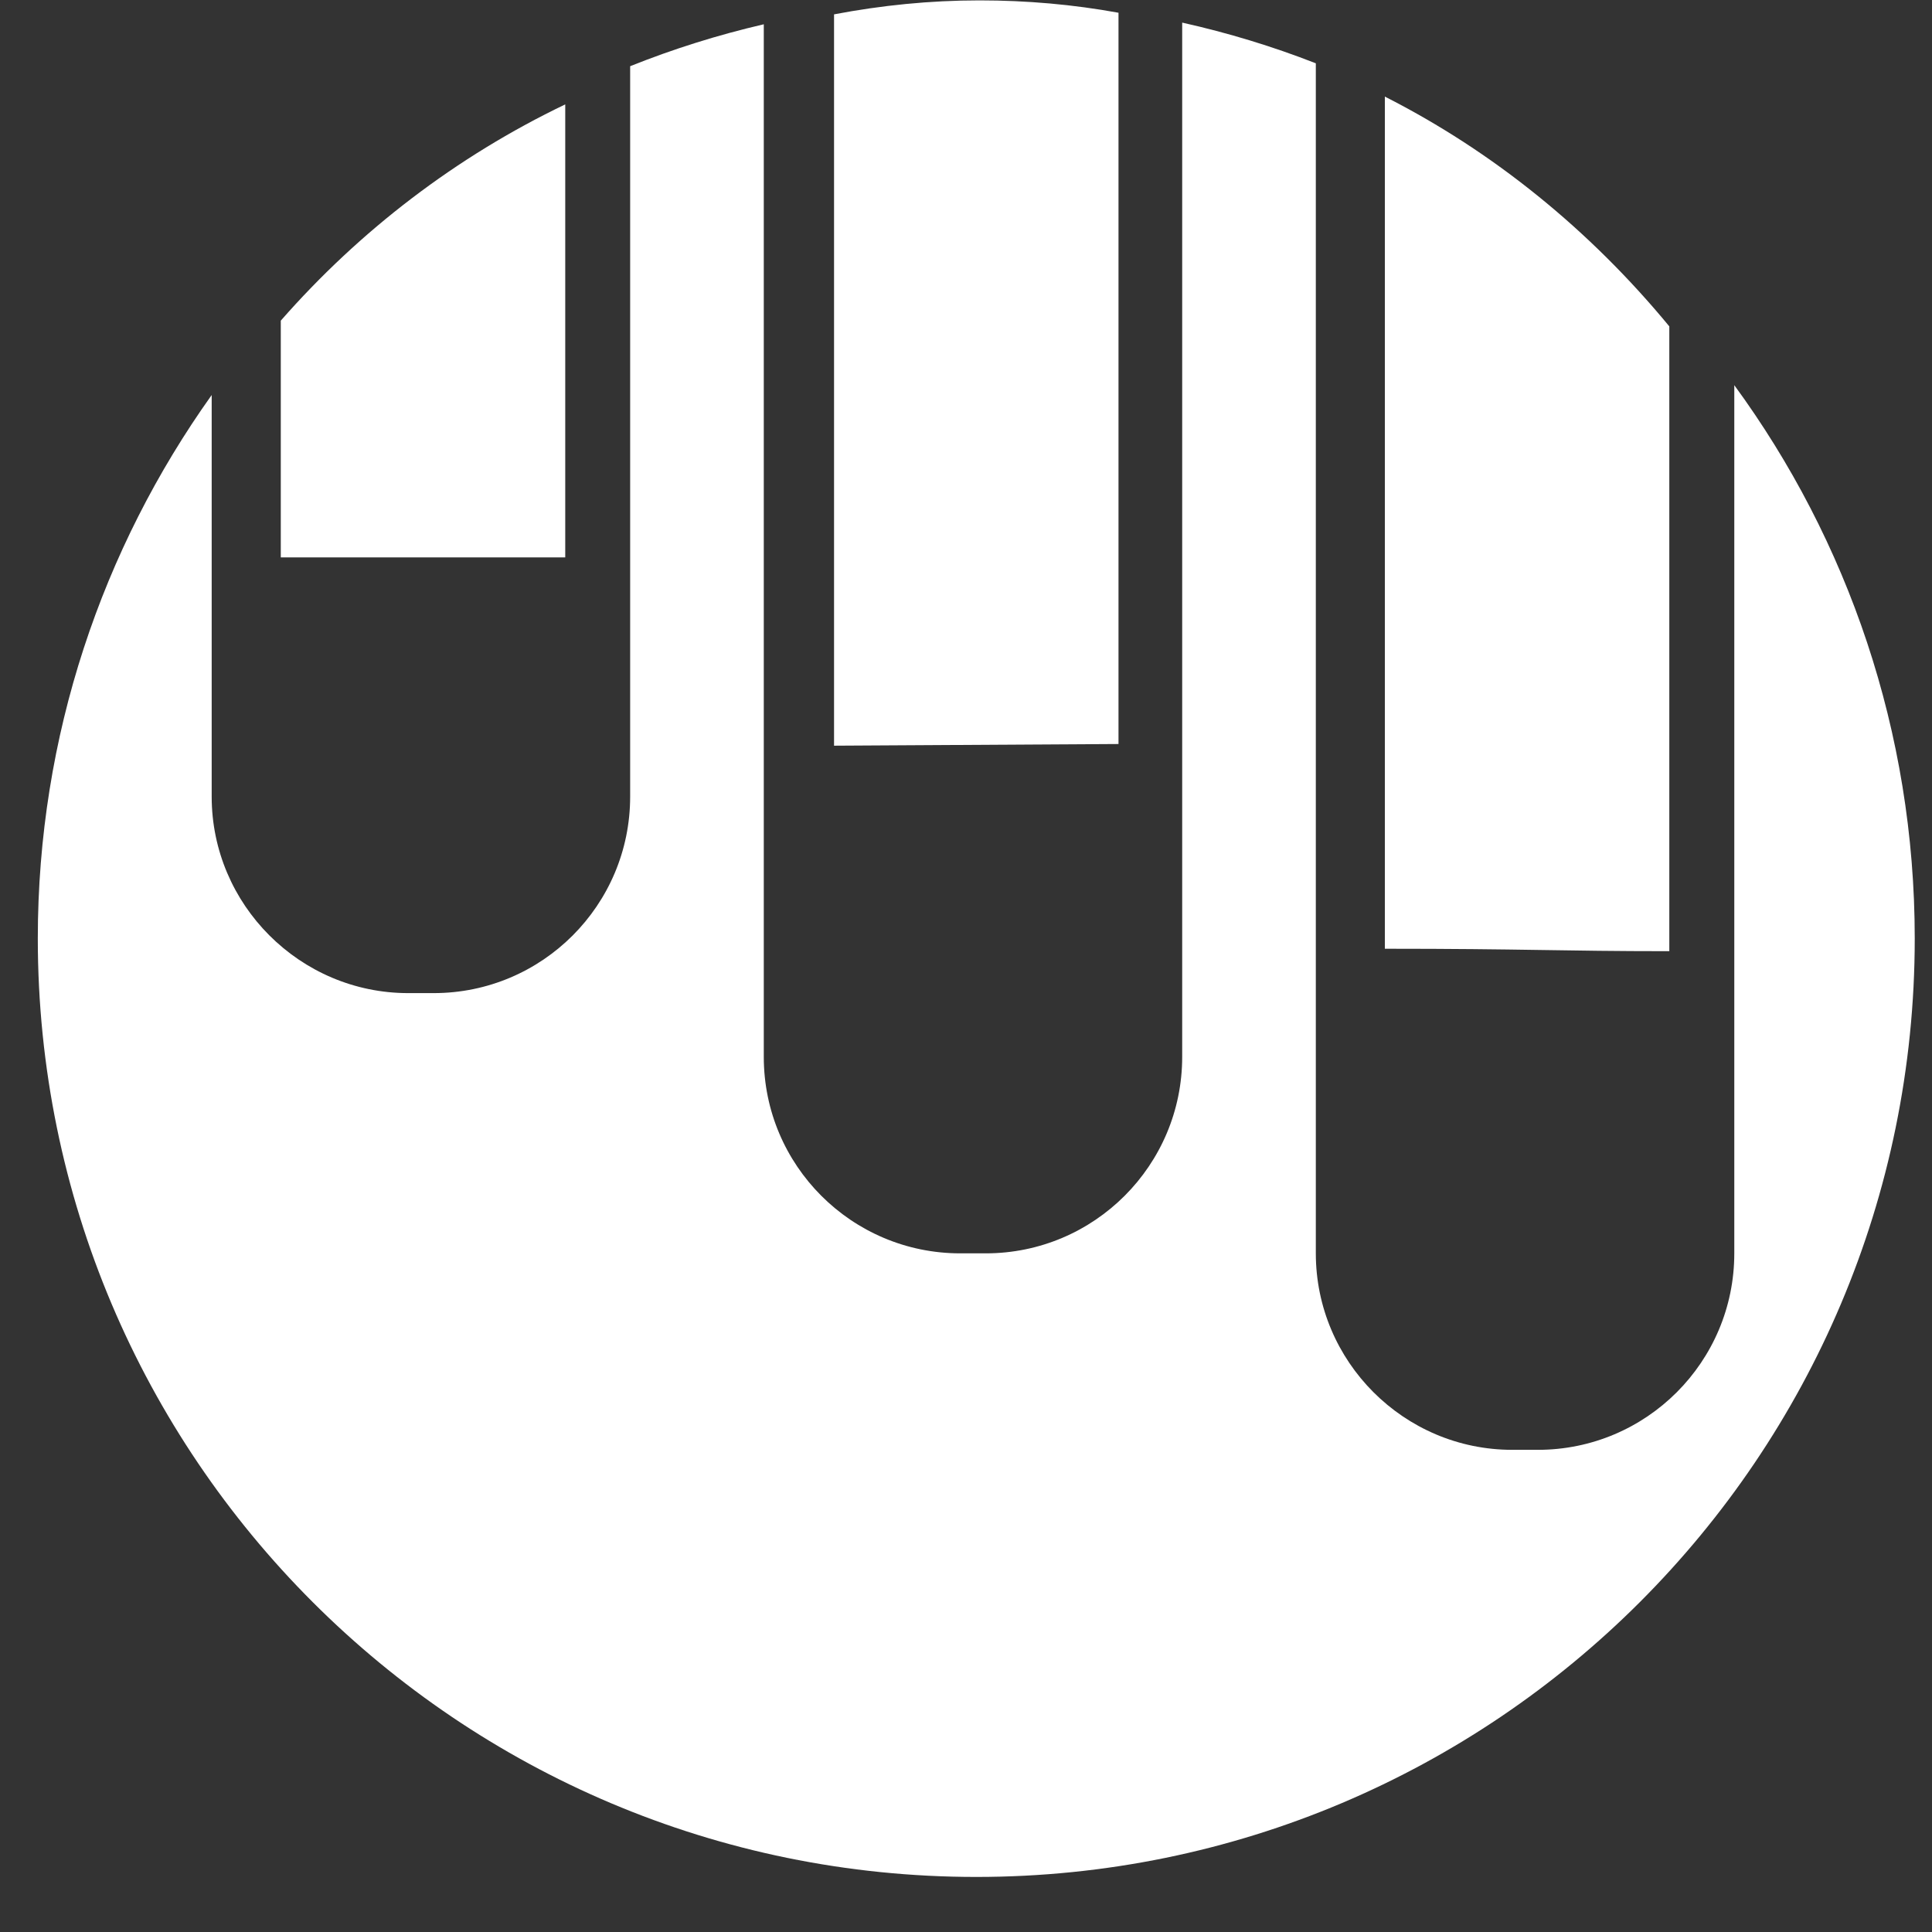 <?xml version="1.0" encoding="UTF-8"?>
<svg width="30px" height="30px" viewBox="0 0 30 30" version="1.1" xmlns="http://www.w3.org/2000/svg" xmlns:xlink="http://www.w3.org/1999/xlink">
    <rect x="0" y="0" width="30" height="30" fill="#333333" stroke="none"/>
    <!-- Generator: Sketch 61.2 (89653) - https://sketch.com -->
    <title>Logos / Sample Manager / Badge Only White@3x</title>
    <desc>Created with Sketch.</desc>
    <g id="LK-Assets" stroke="none" stroke-width="1" fill="none" fill-rule="evenodd">
        <g id="Logos-/-Sample-Manager-/-Badge-Only-White" fill="#FFFFFF">
            <g id="LK-SampleManager-COLOR">
                <g id="Group" fill-rule="nonzero">
                    <path d="M17.368,11.553 C17.368,8.113 17.368,3.811 17.368,0.198 C16.666,0.07 15.945,0.006 15.211,0.006 C14.438,0.006 13.685,0.083 12.951,0.223 C12.951,3.843 12.951,8.145 12.951,11.579 L17.368,11.553 Z" id="Path"></path>
                    <path d="M25.921,14.77 C25.921,12.147 25.921,10.149 25.921,5.068 C24.689,3.574 23.189,2.355 21.504,1.5 C21.504,6.983 21.504,11.426 21.504,14.732 C23.674,14.732 24.23,14.77 25.921,14.77 Z" id="Path"></path>
                    <path d="M26.93,5.981 C26.93,12.262 26.93,19.334 26.93,19.462 C26.93,21.147 25.564,22.513 23.879,22.513 L23.483,22.513 C21.798,22.513 20.432,21.14 20.432,19.462 C20.432,19.296 20.432,7.672 20.432,0.983 C19.762,0.721 19.072,0.511 18.357,0.351 C18.357,7.085 18.357,16.264 18.357,16.411 C18.357,18.096 16.991,19.462 15.306,19.462 L14.911,19.462 C13.226,19.462 11.86,18.096 11.86,16.411 C11.86,16.264 11.86,7.111 11.86,0.377 C11.145,0.543 10.455,0.76 9.785,1.028 C9.785,6.67 9.785,12.255 9.785,12.37 C9.785,14.055 8.419,15.421 6.734,15.421 L6.338,15.421 C4.66,15.421 3.287,14.049 3.287,12.37 C3.287,12.294 3.287,9.626 3.287,6.134 C1.589,8.515 0.587,11.426 0.587,14.572 C0.587,22.621 7.111,29.145 15.16,29.145 C23.209,29.145 29.732,22.621 29.732,14.572 C29.732,11.362 28.691,8.387 26.93,5.981 Z" id="Path"></path>
                    <path d="M8.777,8.655 C8.777,8.655 8.777,3.587 8.777,1.621 C7.085,2.432 5.585,3.581 4.36,4.979 C4.36,5.764 4.36,8.655 4.36,8.655" id="Path"></path>
                </g>
            </g>
        </g>
    </g>
</svg>